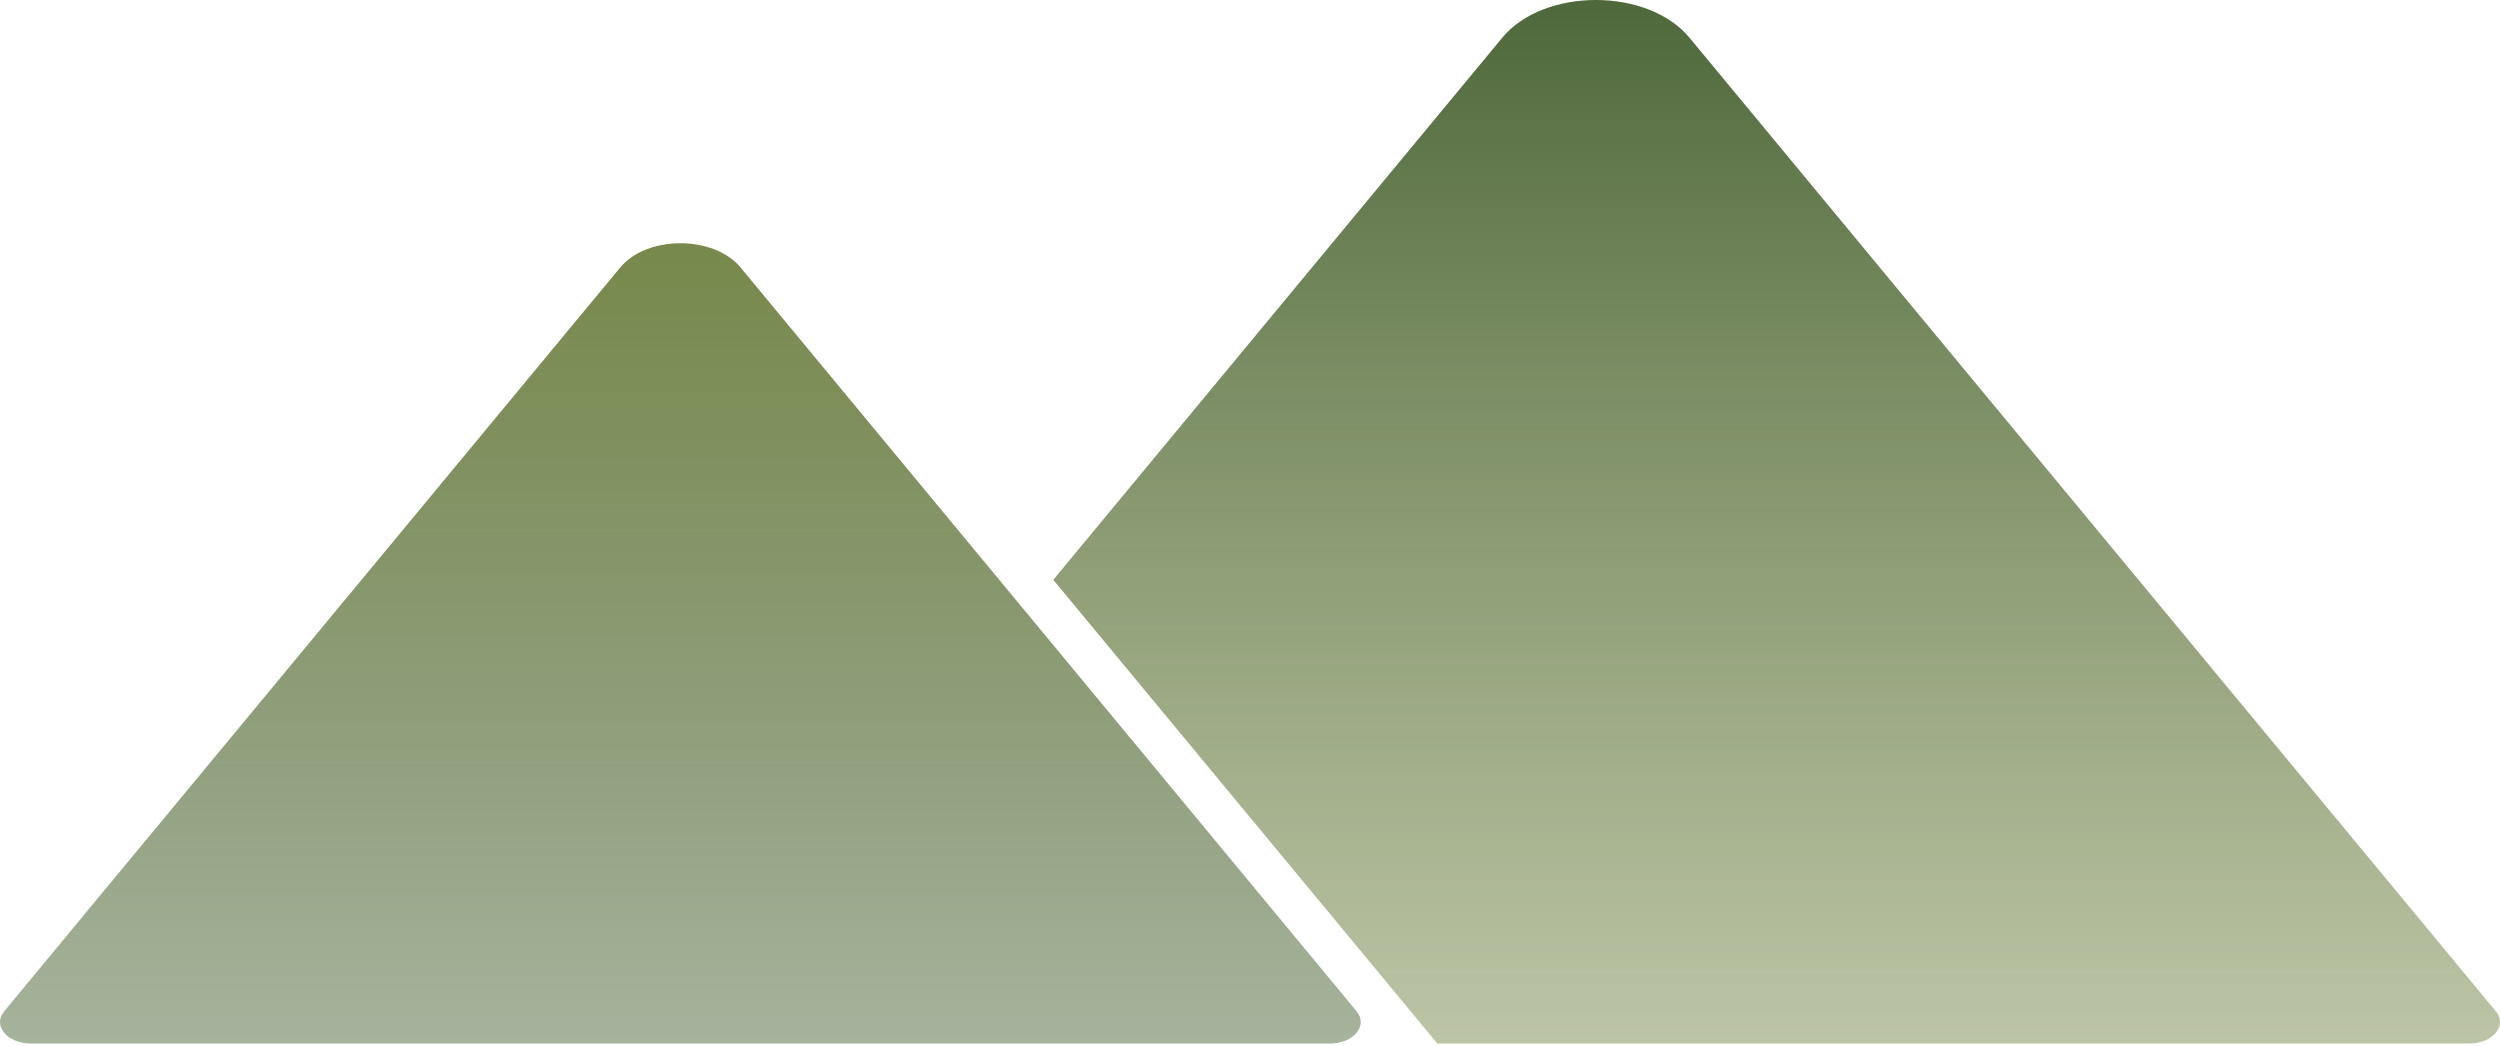 <svg width="564" height="236" viewBox="0 0 564 236" fill="none" xmlns="http://www.w3.org/2000/svg">
<path d="M139.923 60.337L0.944 228.141C-1.737 231.376 1.613 235.423 6.975 235.423H300.015C305.378 235.423 308.727 231.376 306.046 228.141L167.067 60.337C161.036 53.055 145.958 53.055 139.927 60.337H139.923Z" fill="url(#paint0_linear_375_434)"/>
<path d="M381.138 8.496C371.757 -2.832 348.302 -2.832 338.921 8.496L237.618 130.807L324.264 235.423H557.025C562.388 235.423 565.737 231.376 563.056 228.141L381.138 8.496Z" fill="url(#paint1_linear_375_434)"/>
<defs>
<linearGradient id="paint0_linear_375_434" x1="153.495" y1="54.875" x2="153.495" y2="235.423" gradientUnits="userSpaceOnUse">
<stop stop-color="#78894C"/>
<stop offset="1" stop-color="#4E683B" stop-opacity="0.5"/>
</linearGradient>
<linearGradient id="paint1_linear_375_434" x1="400.809" y1="0" x2="400.809" y2="235.423" gradientUnits="userSpaceOnUse">
<stop stop-color="#4E683B"/>
<stop offset="1" stop-color="#78894C" stop-opacity="0.5"/>
</linearGradient>
</defs>
</svg>
